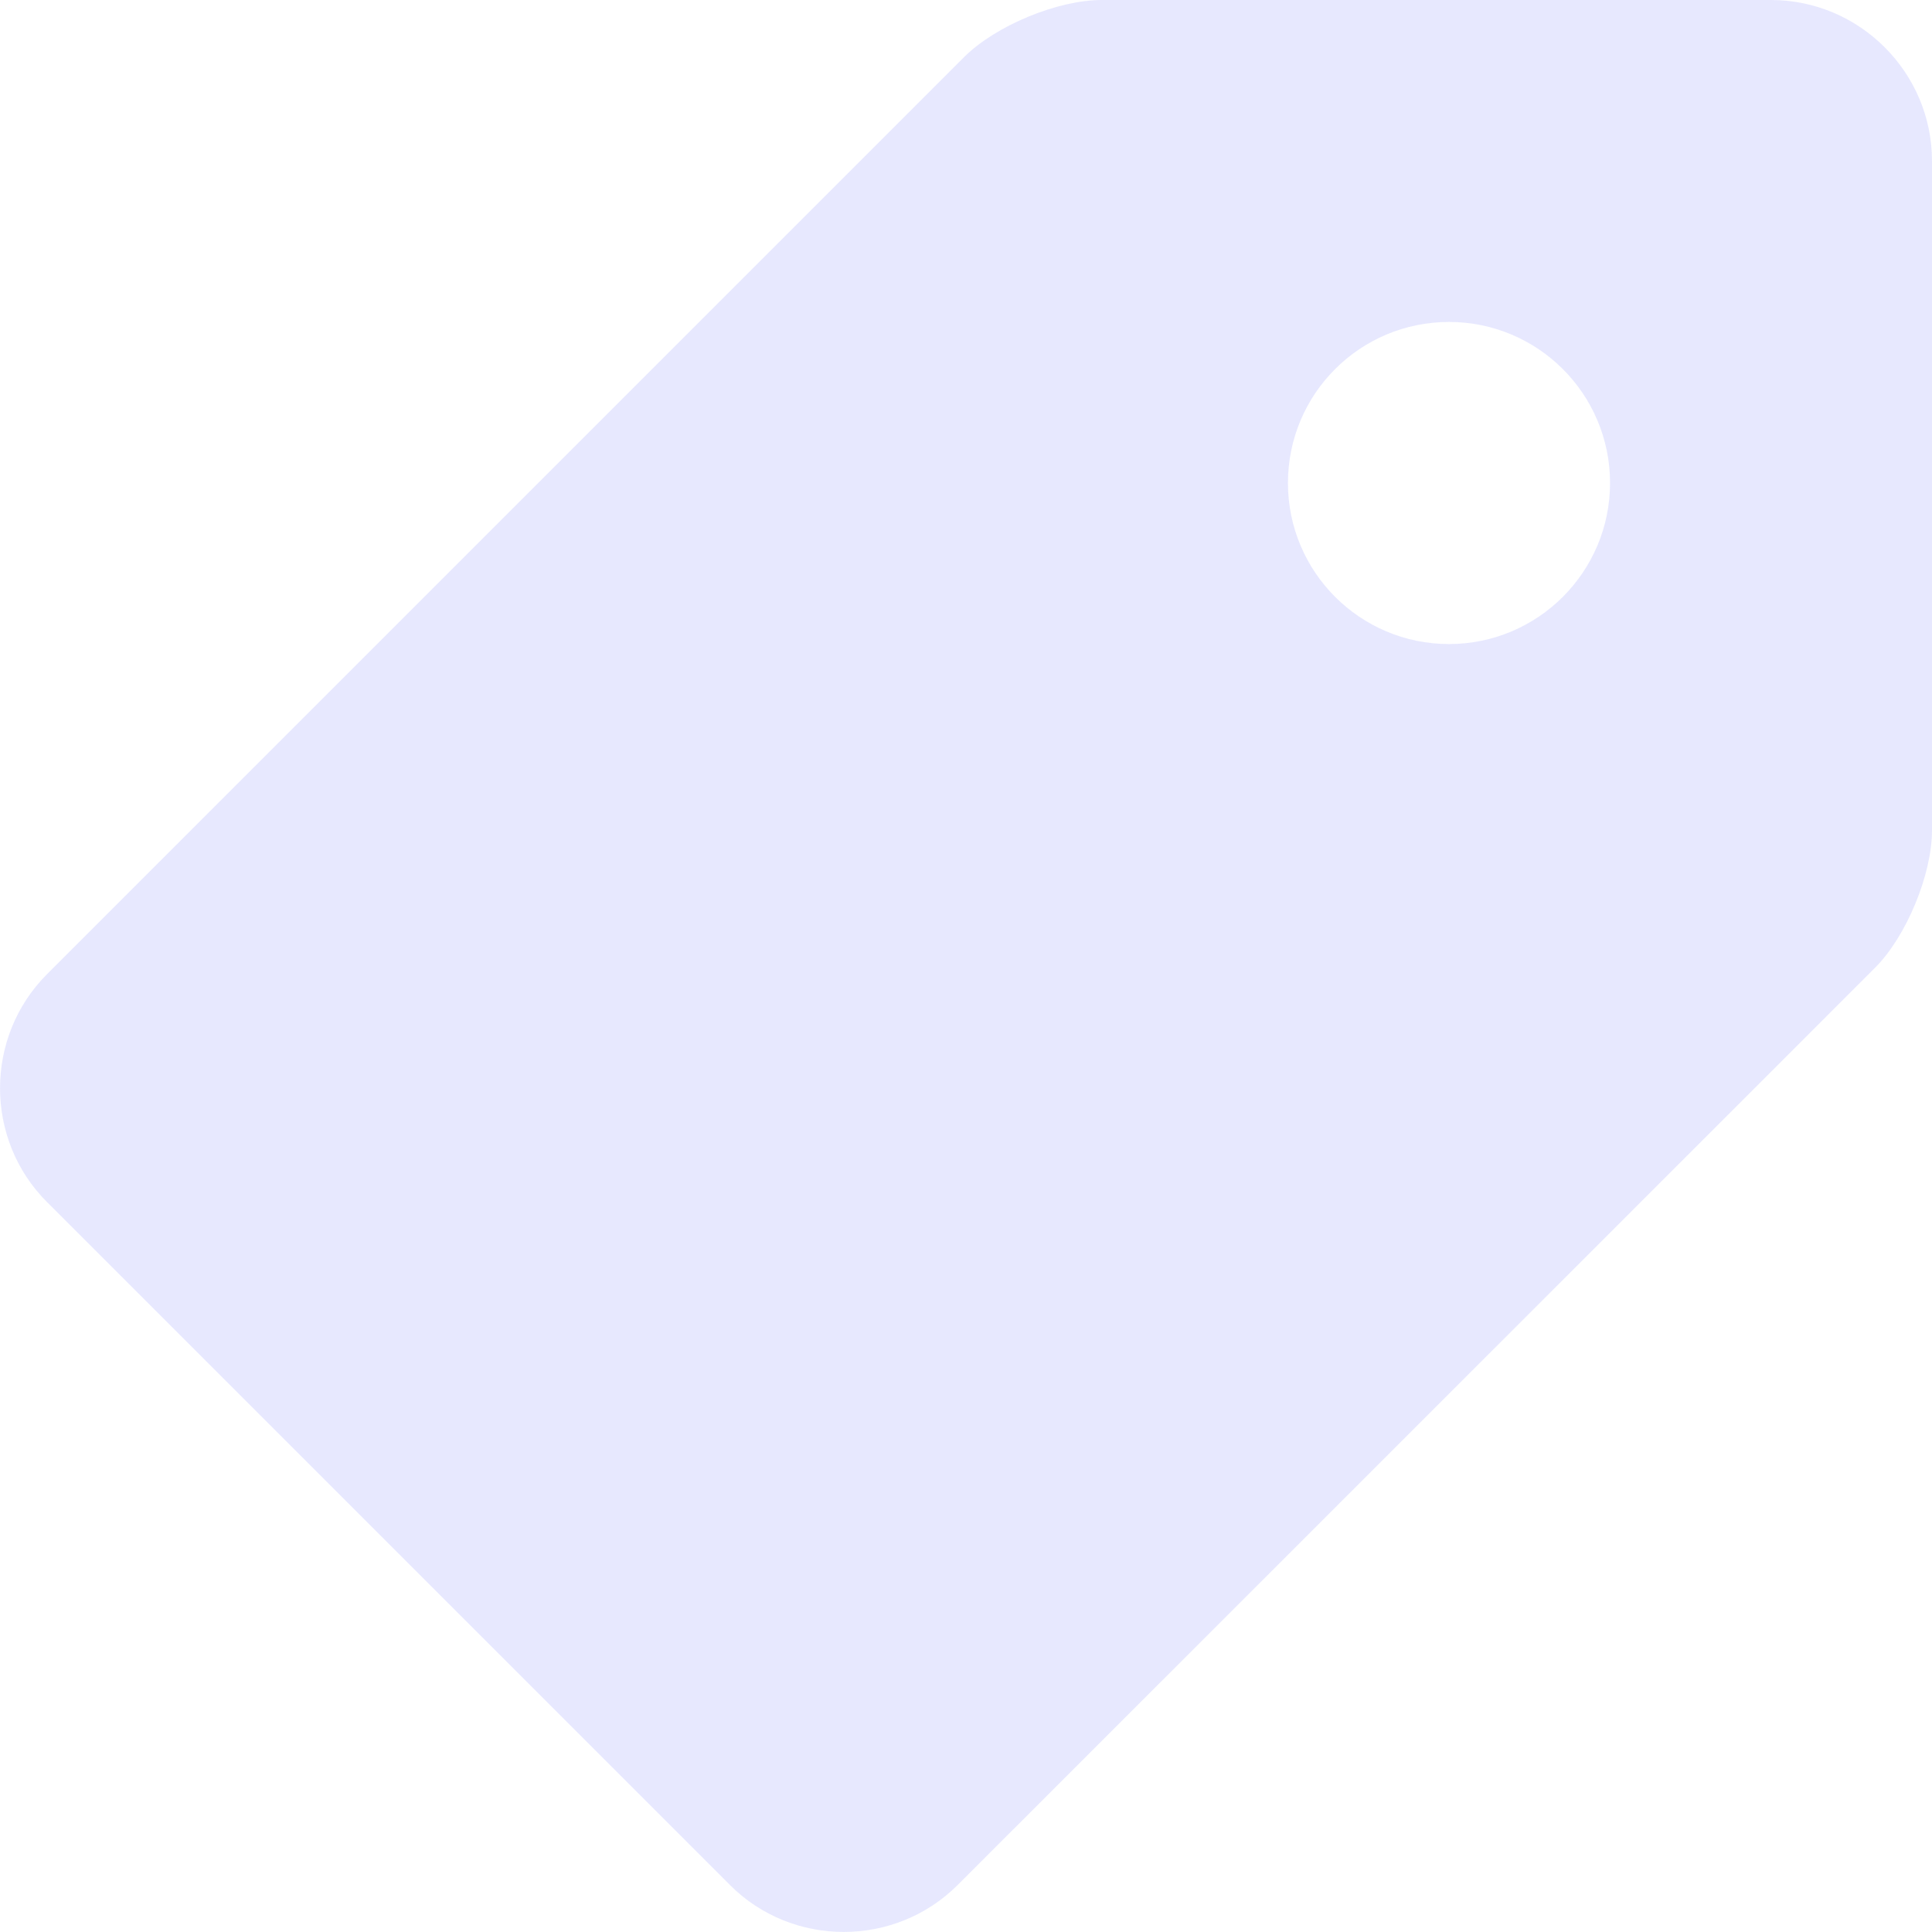 <?xml version="1.0" encoding="UTF-8"?> <svg xmlns="http://www.w3.org/2000/svg" width="14" height="14" viewBox="0 0 14 14" fill="none"><path d="M12.833 0H7.984C7.663 0 7.215 0.186 6.988 0.412L0.34 7.06C-0.113 7.514 -0.113 8.257 0.34 8.71L5.29 13.66C5.743 14.113 6.486 14.113 6.94 13.659L13.588 7.012C13.814 6.786 14 6.337 14 6.017V1.167C14 0.525 13.475 0 12.833 0ZM10.5 4.667C9.855 4.667 9.333 4.144 9.333 3.5C9.333 2.855 9.855 2.333 10.5 2.333C11.144 2.333 11.667 2.855 11.667 3.5C11.667 4.144 11.144 4.667 10.5 4.667Z" fill="#A3A7FE" fill-opacity="0.25"></path></svg> 